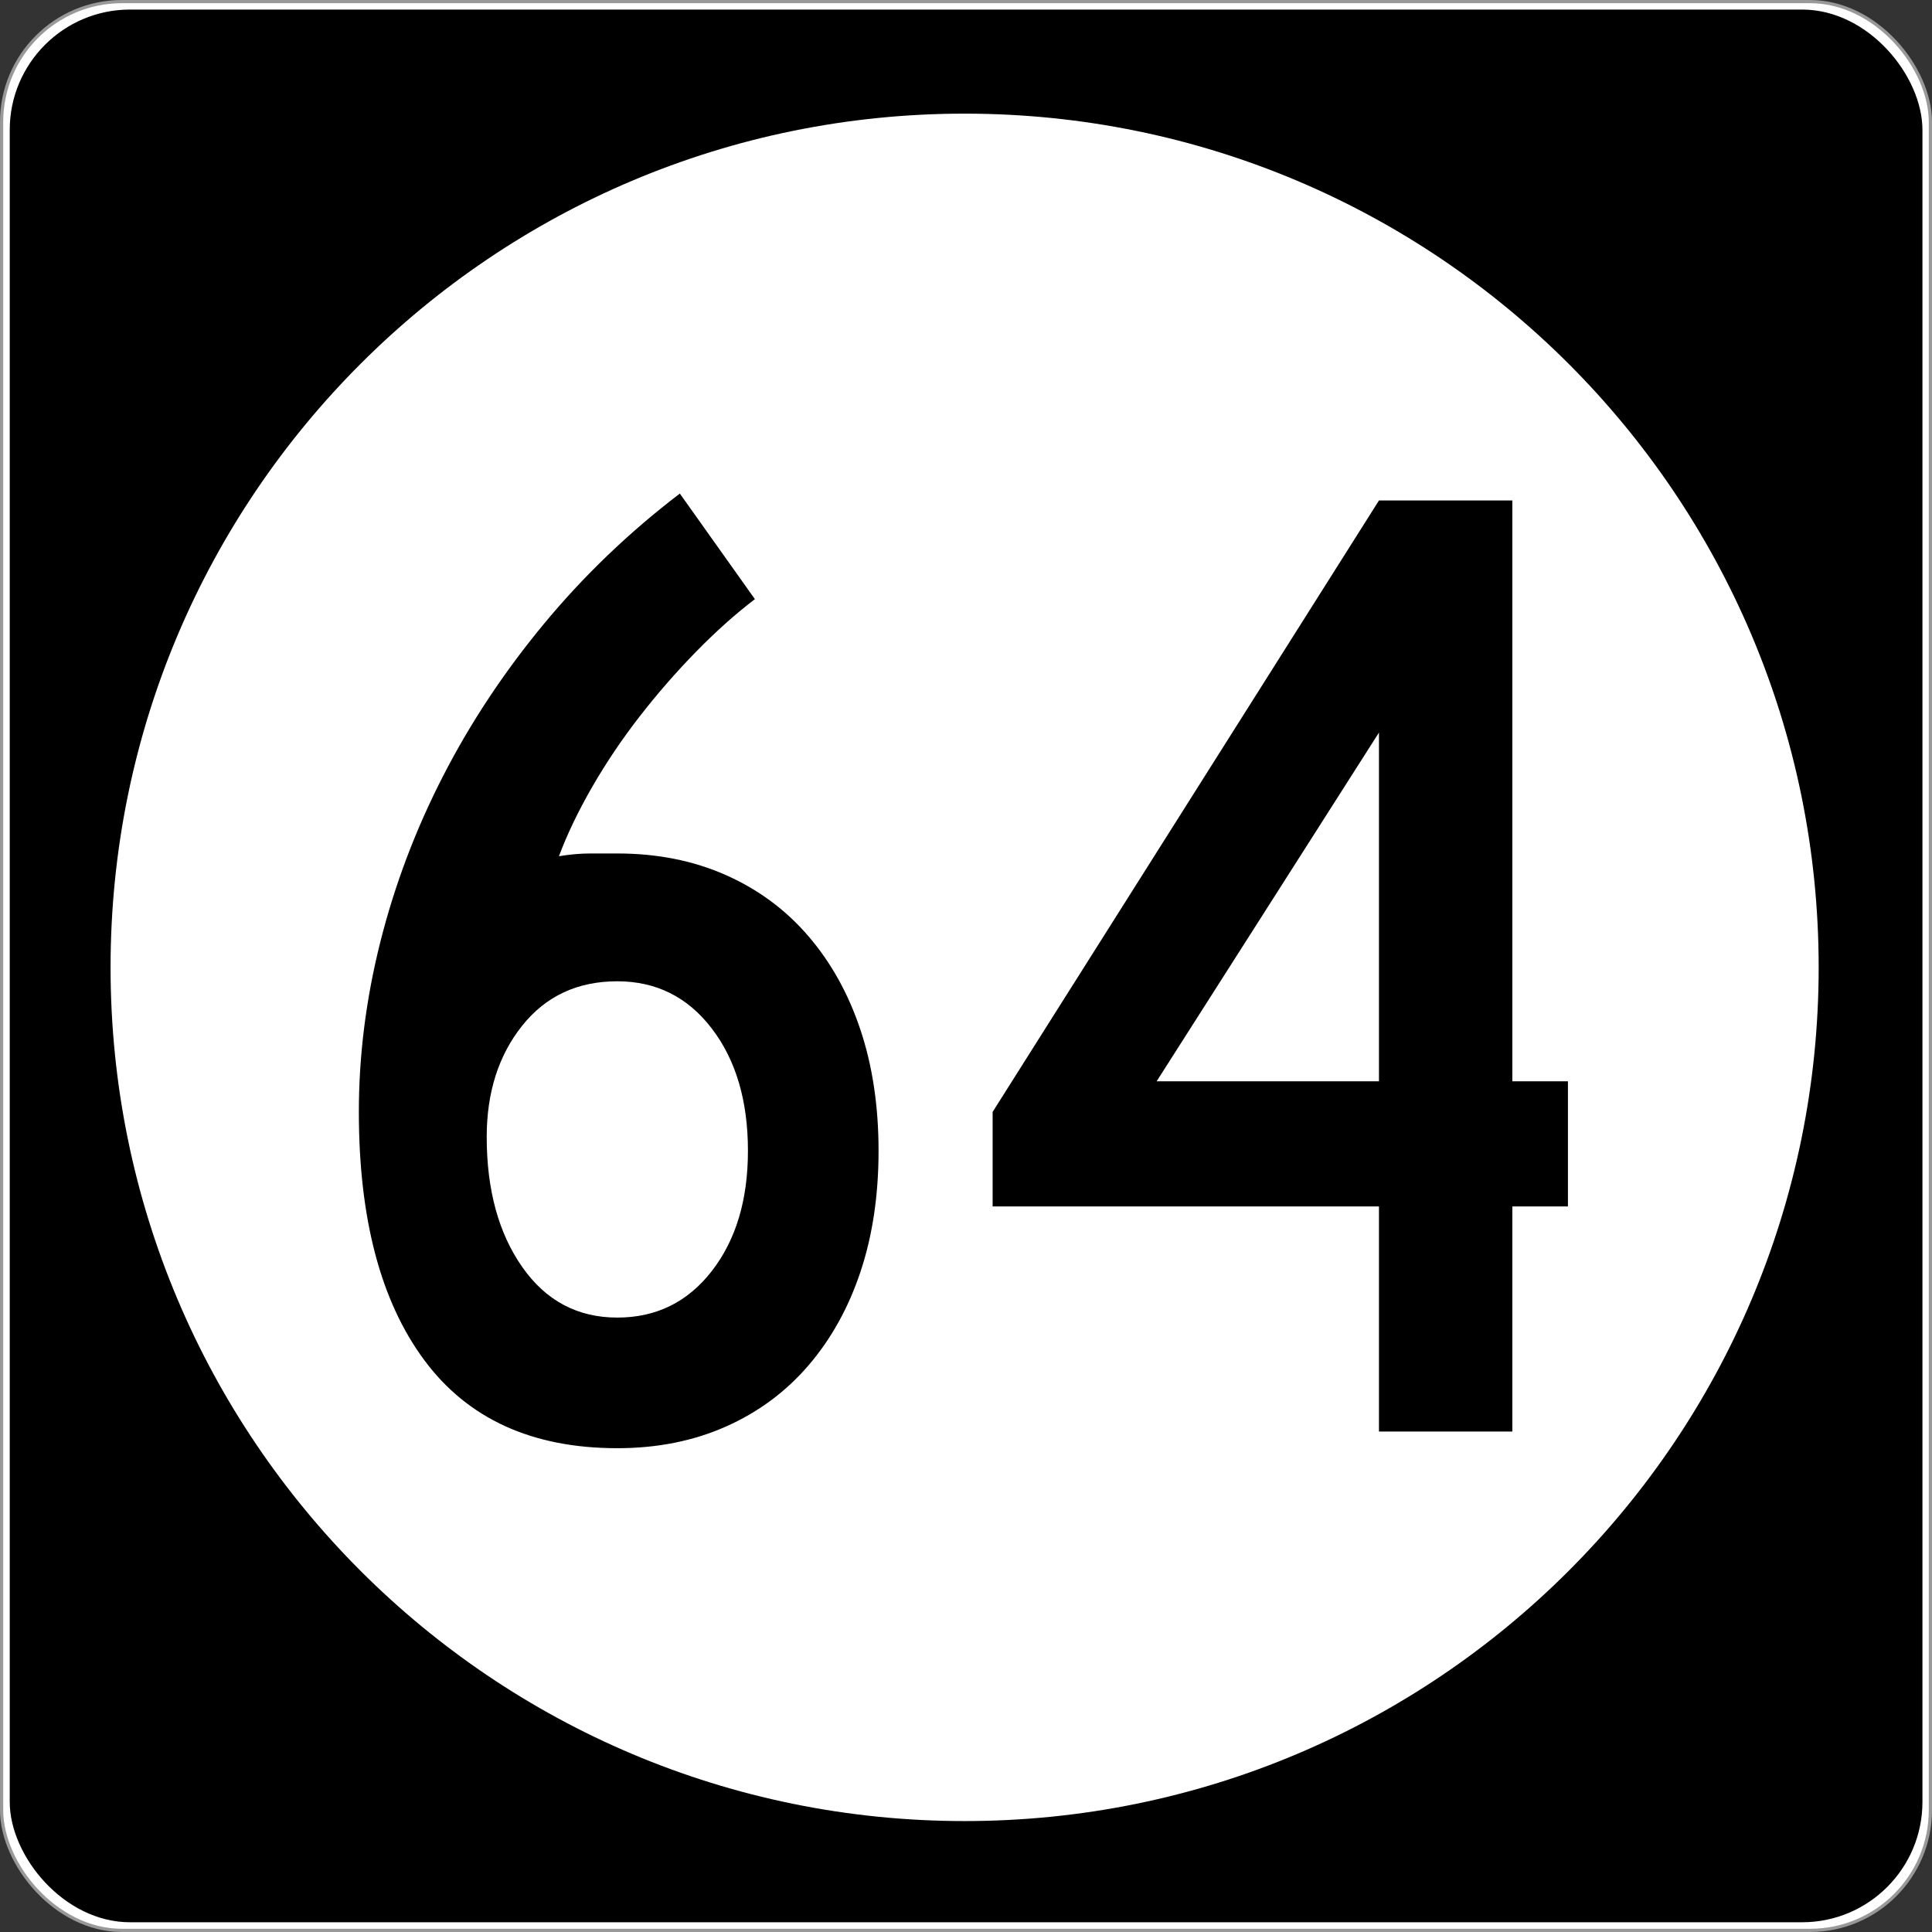 <?xml version="1.0" encoding="UTF-8" standalone="no"?>
<!-- Created with Inkscape (http://www.inkscape.org/) -->
<svg
   xmlns:svg="http://www.w3.org/2000/svg"
   xmlns="http://www.w3.org/2000/svg"
   version="1.0"
   width="601"
   height="601"
   id="svg2">
  <rect width="100%" height="100%" fill="#333333" stroke="none"/>
  <defs
     id="defs4" />
  <g
     transform="translate(-2.357,-444.291)"
     id="layer1">
    <g
       id="g3207">
      <rect
         width="600.002"
         height="600.002"
         rx="37.438"
         ry="37.438"
         x="2.856"
         y="444.79"
         id="rect2383"
         style="opacity:1;fill:#ffffff;fill-opacity:1;fill-rule:nonzero;stroke:#999999;stroke-width:0.998;stroke-linecap:butt;stroke-linejoin:round;stroke-miterlimit:4;stroke-dasharray:none;stroke-opacity:1" />
      <rect
         width="595"
         height="595"
         rx="37.438"
         ry="37.438"
         x="5.384"
         y="447.264"
         id="rect3165"
         style="opacity:1;fill:#000000;fill-opacity:1;fill-rule:nonzero;stroke:none;stroke-width:1;stroke-linecap:butt;stroke-linejoin:round;stroke-miterlimit:4;stroke-dasharray:none;stroke-opacity:1" />
      <path
         d="M 496.341,294.902 C 496.341,407.38 402.976,498.561 287.805,498.561 C 172.633,498.561 79.268,407.38 79.268,294.902 C 79.268,182.425 172.633,91.244 287.805,91.244 C 402.976,91.244 496.341,182.425 496.341,294.902 L 496.341,294.902 z"
         transform="matrix(1.274,0,0,1.304,-64.236,360.659)"
         id="path3205"
         style="opacity:1;fill:#ffffff;fill-opacity:1;fill-rule:nonzero;stroke:none;stroke-width:1;stroke-linecap:butt;stroke-linejoin:round;stroke-miterlimit:4;stroke-dasharray:none;stroke-opacity:1" />
    </g>
    <path
       d="M 275.655,802.288 C 275.655,816.122 273.782,828.659 270.035,839.899 C 266.289,851.138 260.884,860.863 253.822,869.073 C 246.76,877.283 238.188,883.621 228.105,888.089 C 218.021,892.557 206.784,894.791 194.392,894.791 C 167.876,894.791 147.846,885.642 134.303,867.345 C 120.759,849.047 113.987,823.325 113.987,790.178 C 113.987,772.606 116.221,754.958 120.688,737.232 C 125.156,719.506 131.64,702.359 140.14,685.789 C 148.64,669.22 159.086,653.443 171.478,638.456 C 183.869,623.47 197.989,609.927 213.837,597.825 L 237.187,630.673 C 231.136,635.282 225.013,640.756 218.817,647.097 C 212.621,653.438 206.784,660.14 201.305,667.202 C 195.826,674.264 190.925,681.542 186.602,689.035 C 182.28,696.528 178.821,703.731 176.227,710.643 C 179.692,710.072 182.937,709.786 185.963,709.786 C 188.988,709.786 191.798,709.786 194.392,709.786 C 206.784,709.786 218.021,712.018 228.105,716.481 C 238.188,720.944 246.76,727.283 253.822,735.497 C 260.884,743.711 266.289,753.438 270.035,764.678 C 273.782,775.917 275.655,788.454 275.655,802.288 L 275.655,802.288 z M 235.024,802.288 C 235.024,786.722 231.277,774.04 223.784,764.242 C 216.291,754.445 206.494,749.547 194.392,749.546 C 182,749.547 172.131,754.157 164.783,763.378 C 157.435,772.6 153.761,784.127 153.761,797.961 C 153.761,814.39 157.435,827.863 164.783,838.382 C 172.131,848.9 182,854.159 194.392,854.159 C 206.494,854.159 216.291,849.333 223.784,839.681 C 231.277,830.029 235.024,817.565 235.024,802.288 L 235.024,802.288 z M 472.81,819.583 L 472.81,889.606 L 431.321,889.606 L 431.321,819.583 L 311.142,819.583 L 311.142,790.178 L 431.321,599.975 L 472.81,599.975 L 472.81,780.666 L 490.105,780.666 L 490.105,819.583 L 472.81,819.583 z M 431.321,672.175 L 362.155,780.666 L 431.321,780.666 L 431.321,672.175 z"
       id="text3212"
       style="font-size:432.277px;font-style:normal;font-variant:normal;font-weight:normal;font-stretch:normal;text-align:center;line-height:100%;writing-mode:lr-tb;text-anchor:middle;fill:#000000;fill-opacity:1;stroke:none;stroke-width:1px;stroke-linecap:butt;stroke-linejoin:miter;stroke-opacity:1;font-family:Roadgeek 2005 Series D;-inkscape-font-specification:Roadgeek 2005 Series D" />
  </g>
</svg>

